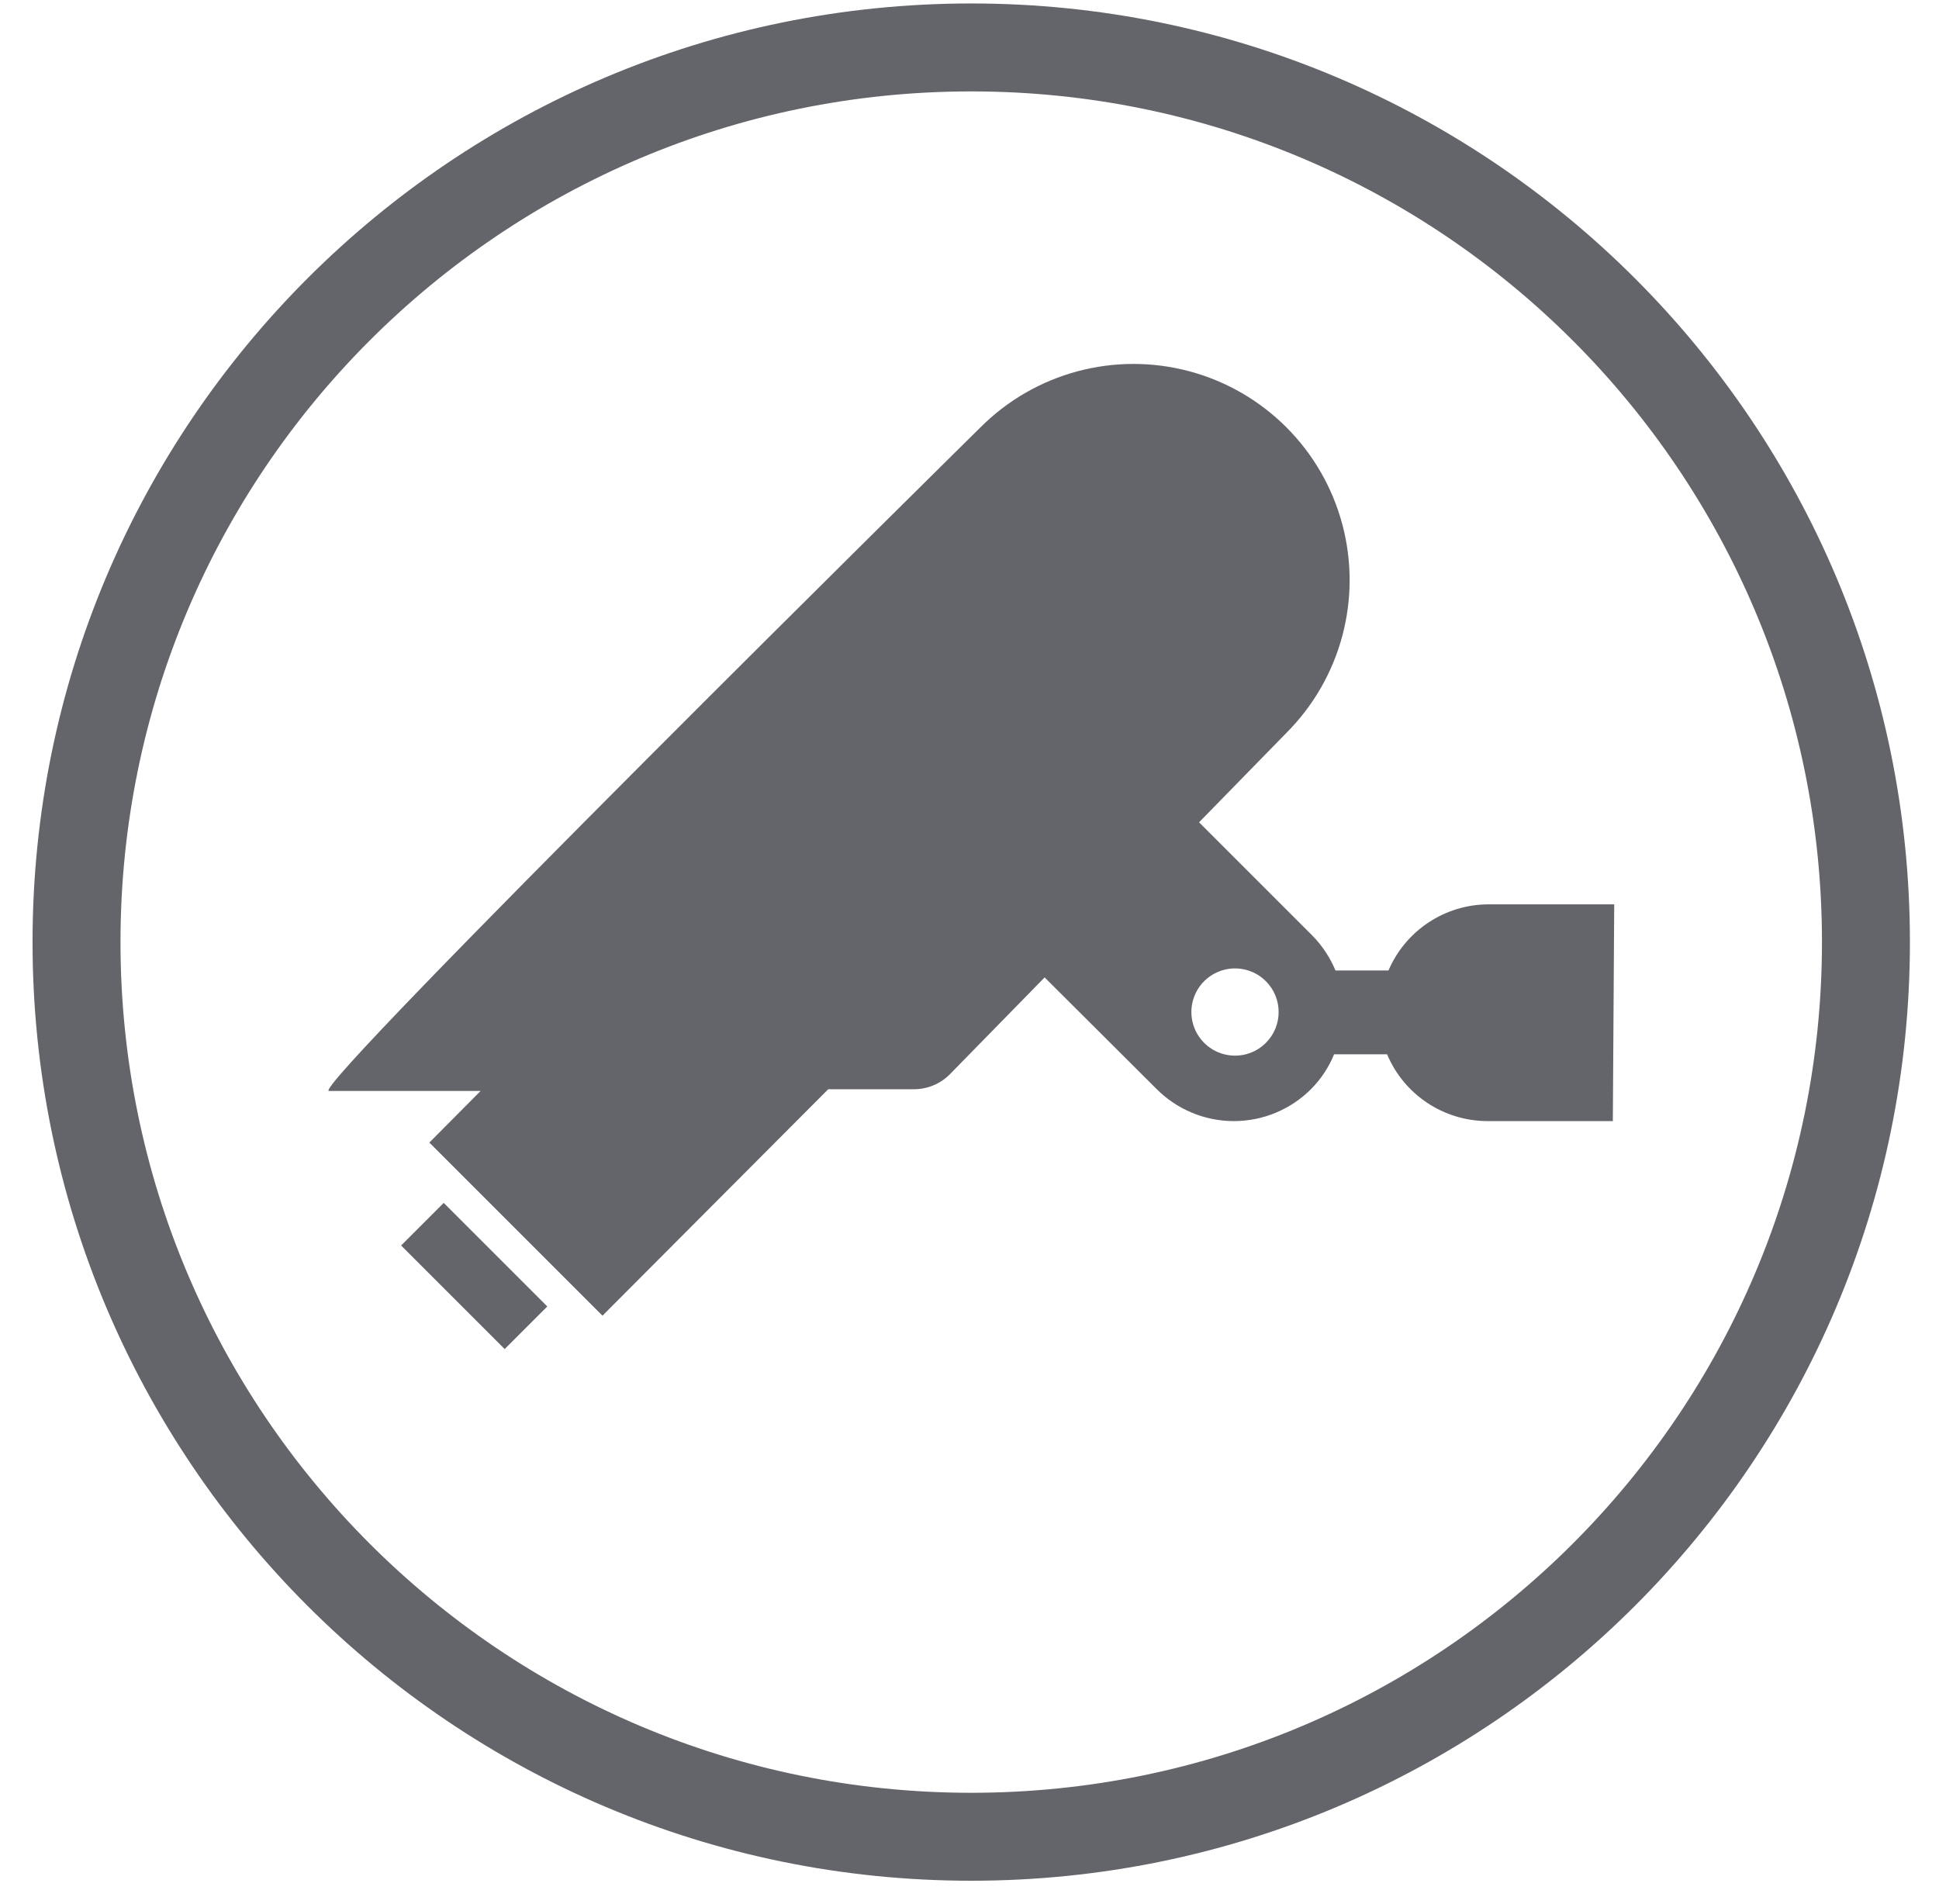 <?xml version="1.0" encoding="UTF-8"?>
<svg width="56px" height="55px" viewBox="0 0 56 55" version="1.1" xmlns="http://www.w3.org/2000/svg" xmlns:xlink="http://www.w3.org/1999/xlink">
    <!-- Generator: Sketch 57.1 (83088) - https://sketch.com -->
    <title>information22</title>
    <desc>Created with Sketch.</desc>
    <g id="Page-1" stroke="none" stroke-width="1" fill="none" fill-rule="evenodd">
        <g id="information22" fill="#64646B" fill-rule="nonzero">
            <path d="M28.05,0.1 C43.022,0.1 55.16,12.238 55.16,27.21 C55.16,42.182 43.022,54.32 28.05,54.32 C13.078,54.32 0.94,42.182 0.94,27.21 C0.94,12.238 13.078,0.1 28.05,0.1 Z M28.05,2.64 C14.48,2.64 3.48,13.64 3.48,27.21 C3.48,40.78 14.48,51.78 28.05,51.78 C41.62,51.78 52.62,40.78 52.62,27.21 C52.62,13.64 41.62,2.64 28.05,2.64 Z" id="Combined-Shape"></path>
            <rect id="Rectangle" transform="translate(13.695, 36.853) rotate(-45) translate(-13.695, -36.853) " x="12.825" y="34.738" width="1.74" height="4.23"></rect>
            <path d="M46.62,26.12 L43,26.12 C41.738,26.118 40.597,26.87 40.1,28.03 L38.57,28.03 C38.415,27.658 38.191,27.319 37.91,27.03 L34.63,23.75 L37.15,21.17 C38.727,19.593 39.343,17.294 38.766,15.139 C38.189,12.984 36.506,11.301 34.351,10.724 C32.196,10.147 29.897,10.763 28.32,12.34 C28.32,12.34 8.89,31.51 9.5,31.51 L13.88,31.51 L12.4,33 L17.4,38 L23.92,31.46 L26.39,31.46 C26.785,31.461 27.164,31.303 27.44,31.02 L30.17,28.23 L33.4,31.45 C33.991,32.045 34.796,32.38 35.635,32.38 C36.474,32.38 37.279,32.045 37.87,31.45 C38.154,31.163 38.378,30.823 38.53,30.45 L40.06,30.45 C40.551,31.618 41.693,32.378 42.96,32.38 L46.58,32.38 L46.62,26.12 Z M36.56,30.12 C36.2,30.481 35.658,30.589 35.187,30.394 C34.715,30.199 34.408,29.74 34.408,29.23 C34.408,28.72 34.715,28.261 35.187,28.066 C35.658,27.871 36.2,27.979 36.56,28.34 C37.051,28.832 37.051,29.628 36.56,30.12 L36.56,30.12 Z" id="Shape"></path>
        </g>
    </g>
</svg>